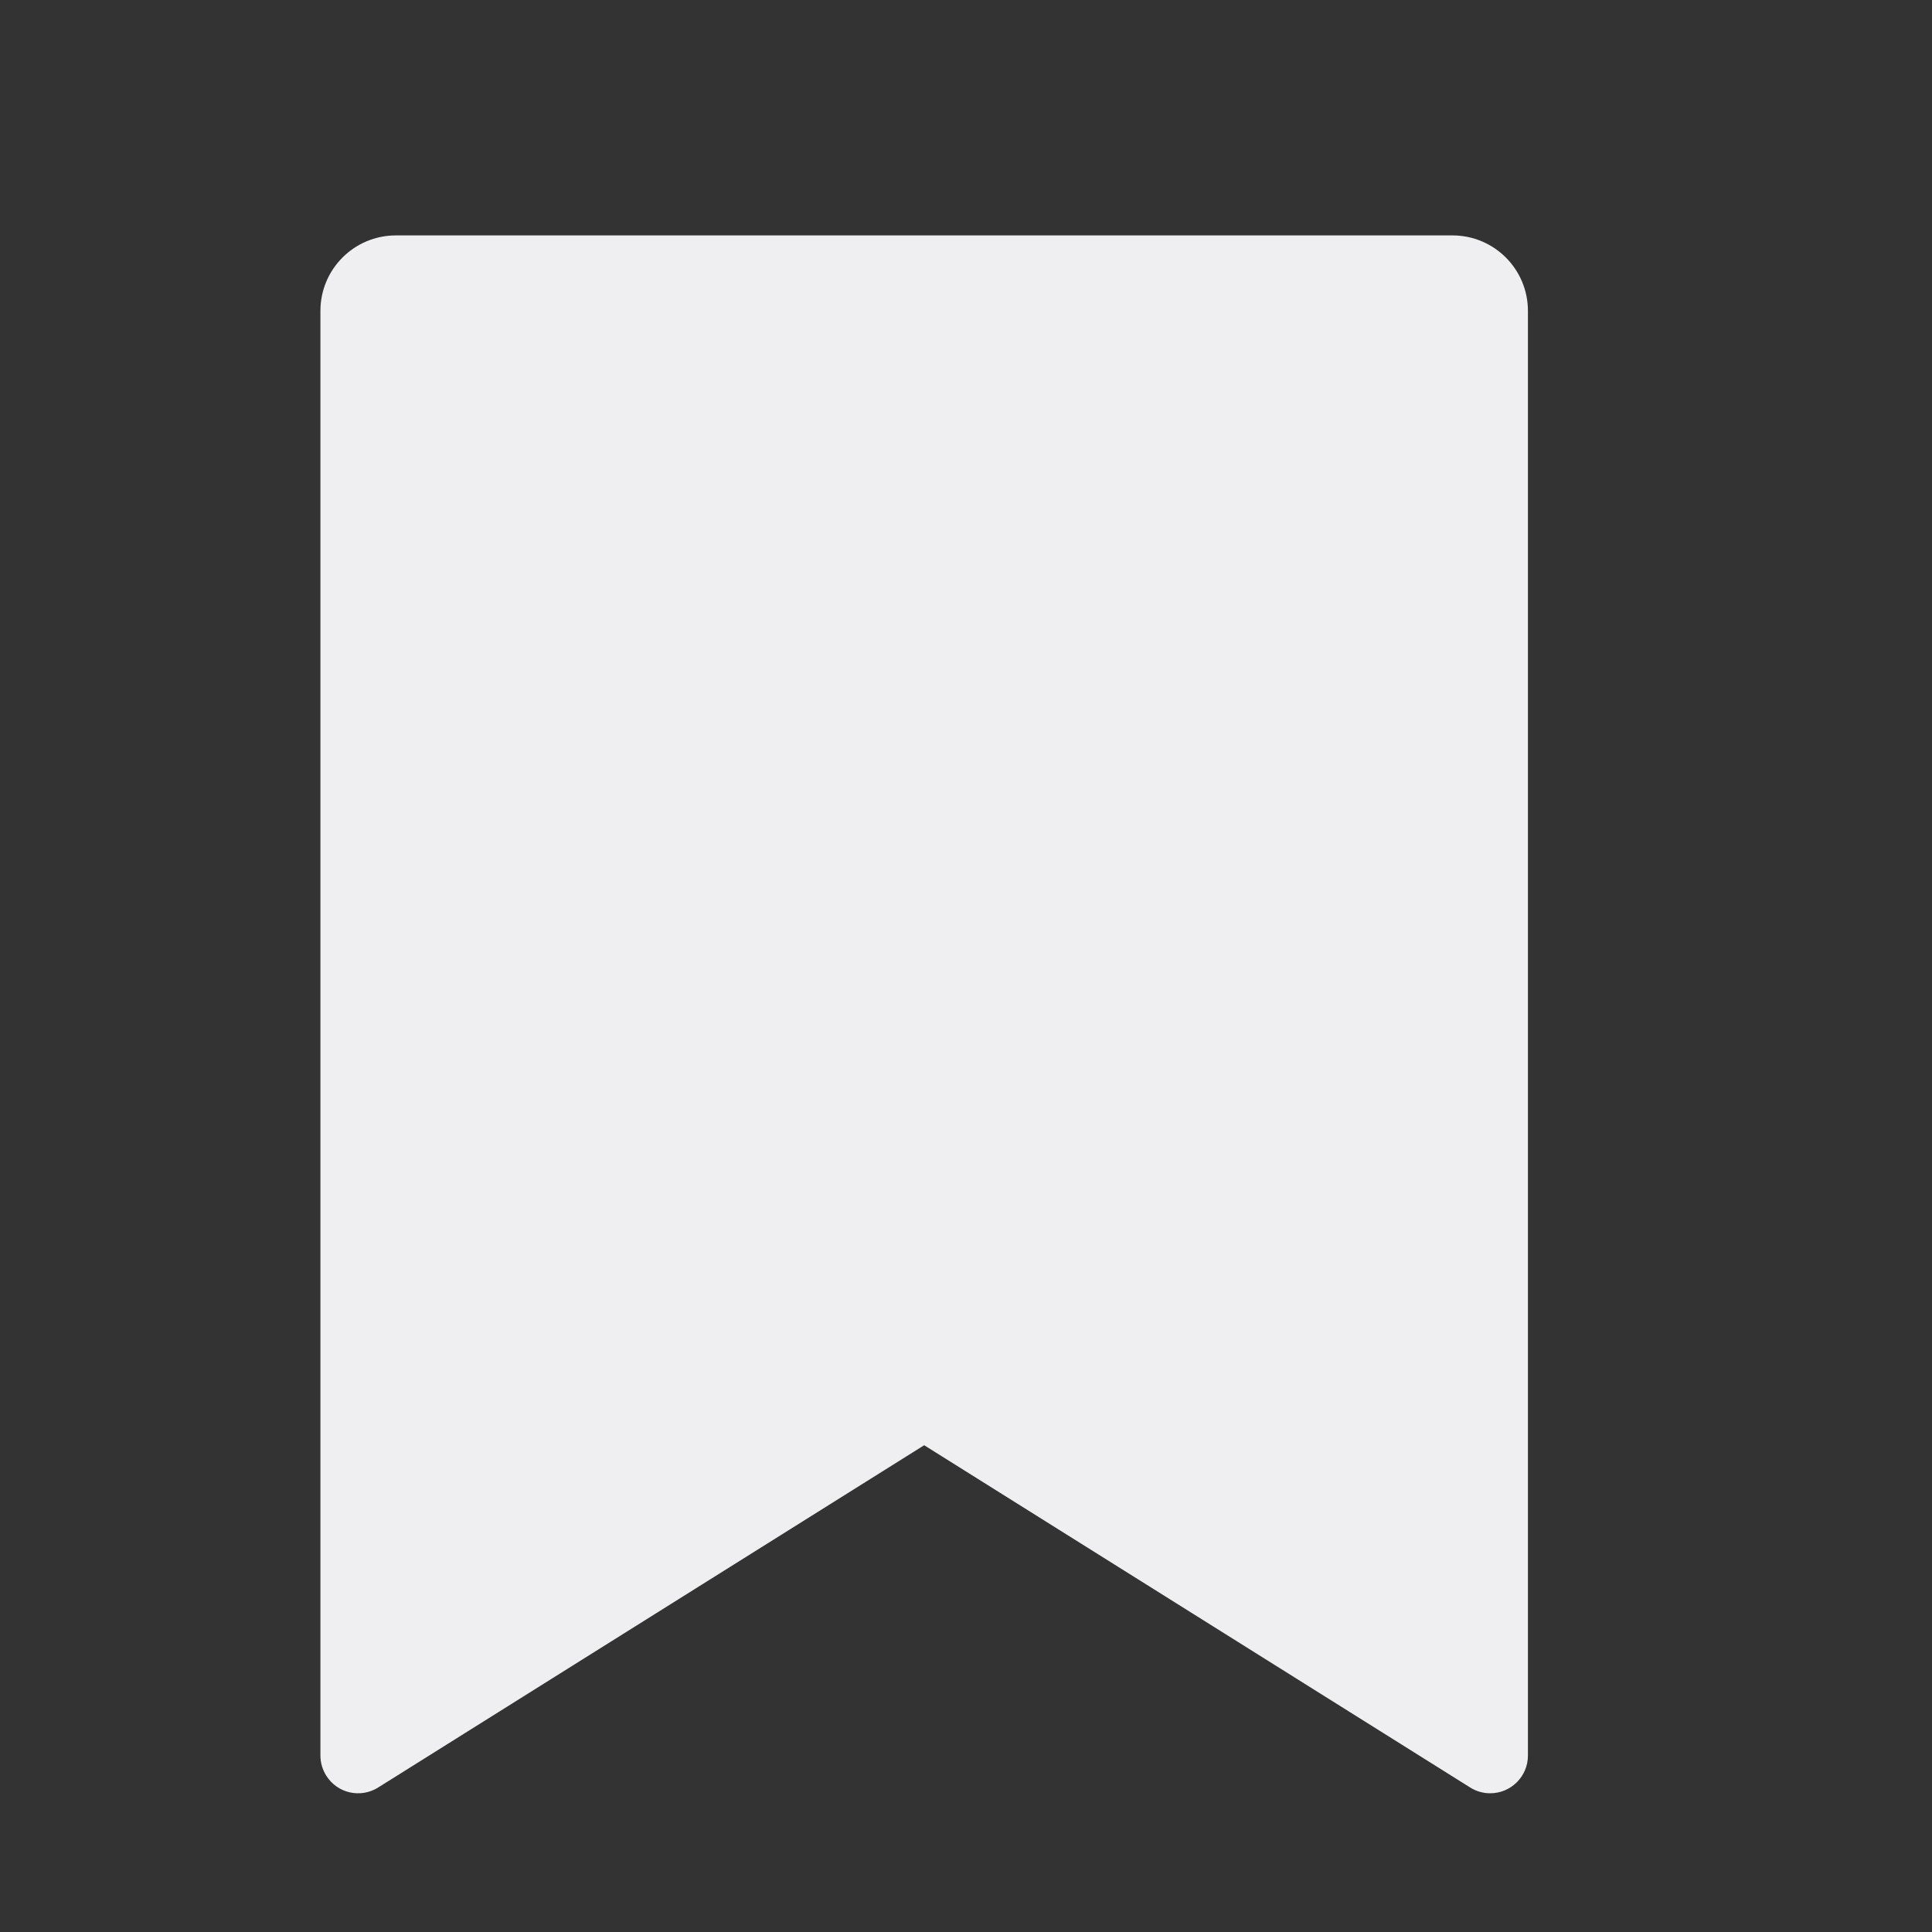 <svg width="20" height="20" viewBox="0 0 20 20" fill="none" xmlns="http://www.w3.org/2000/svg">
<rect x="0" y="0" width="20" height="20" fill="#333333" stroke="none"/>
<path d="M4.098 2.437H15.036C15.467 2.437 15.817 2.786 15.817 3.218V18.174C15.817 18.389 15.642 18.564 15.426 18.564C15.353 18.564 15.281 18.543 15.219 18.504L9.567 14.961L3.915 18.504C3.732 18.619 3.491 18.564 3.377 18.381C3.338 18.319 3.317 18.247 3.317 18.174V3.218C3.317 2.786 3.667 2.437 4.098 2.437Z" fill="#EFEEF0"/>
</svg>
